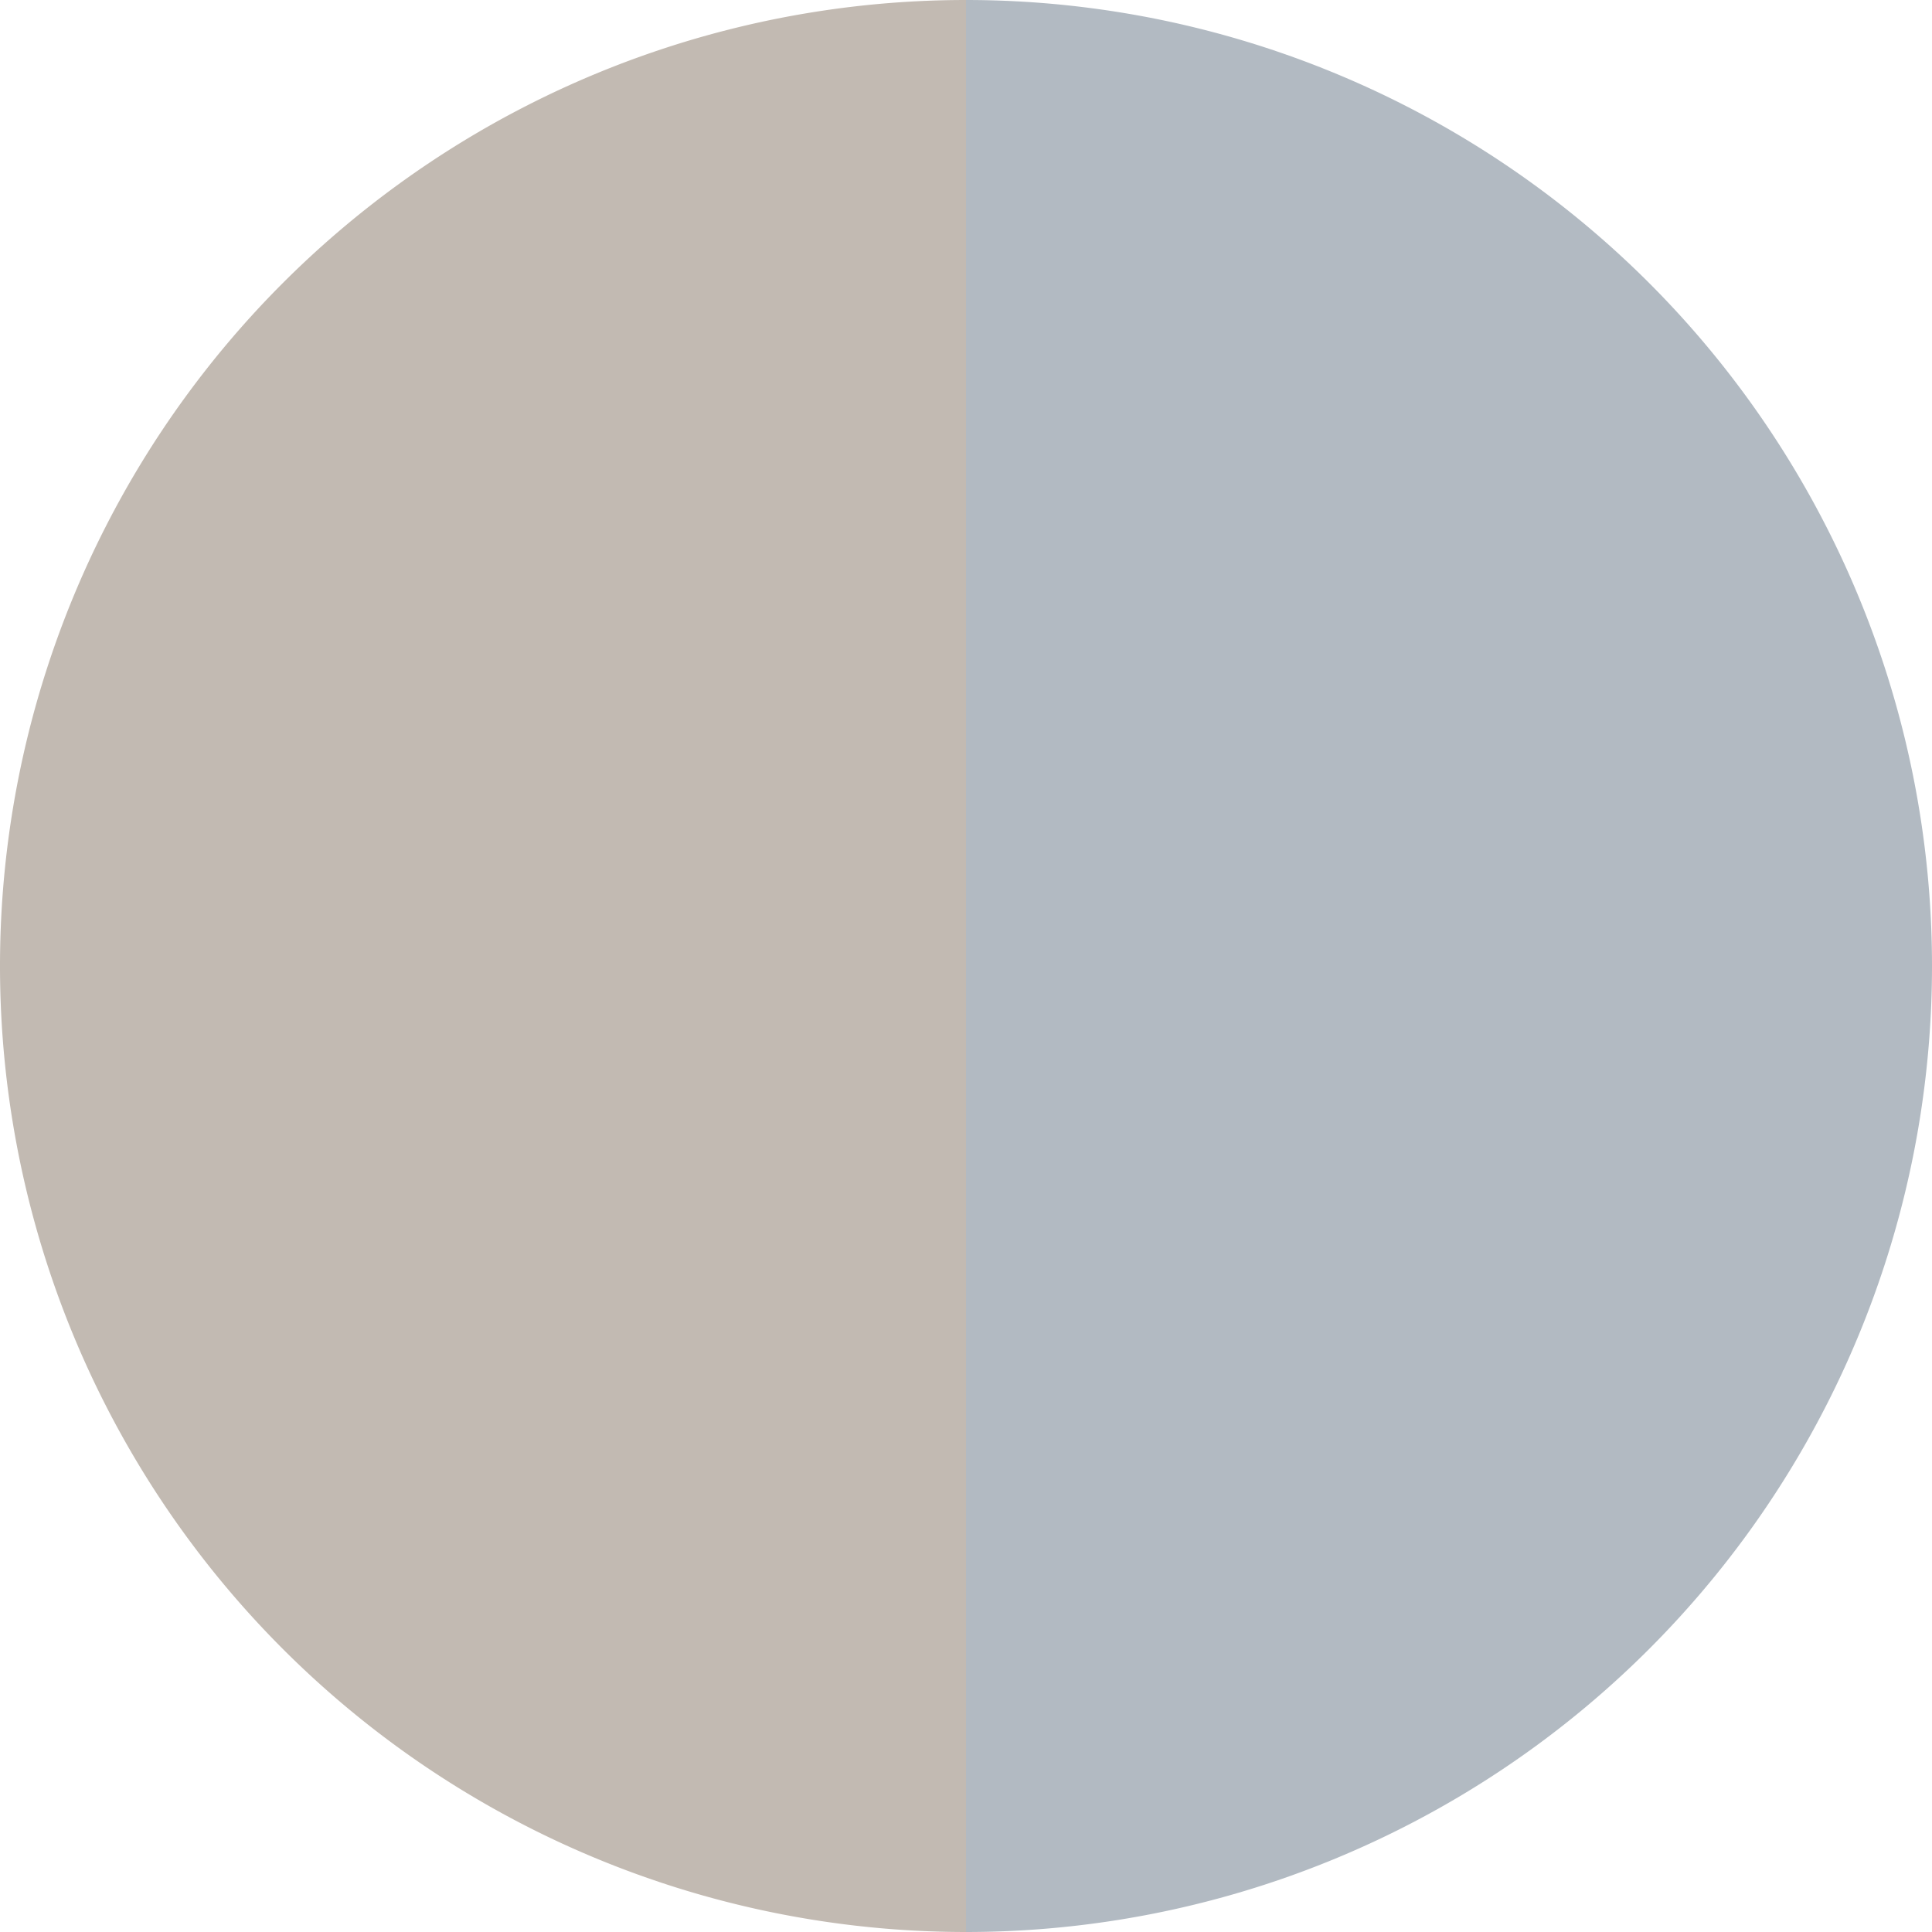 <?xml version="1.0" standalone="no"?>
<svg width="500" height="500" viewBox="-1 -1 2 2" xmlns="http://www.w3.org/2000/svg">
        <path d="M 0 -1 
             A 1,1 0 0,1 0 1             L 0,0
             z" fill="#b2bac2" />
            <path d="M 0 1 
             A 1,1 0 0,1 -0 -1             L 0,0
             z" fill="#c2bab2" />
    </svg>
